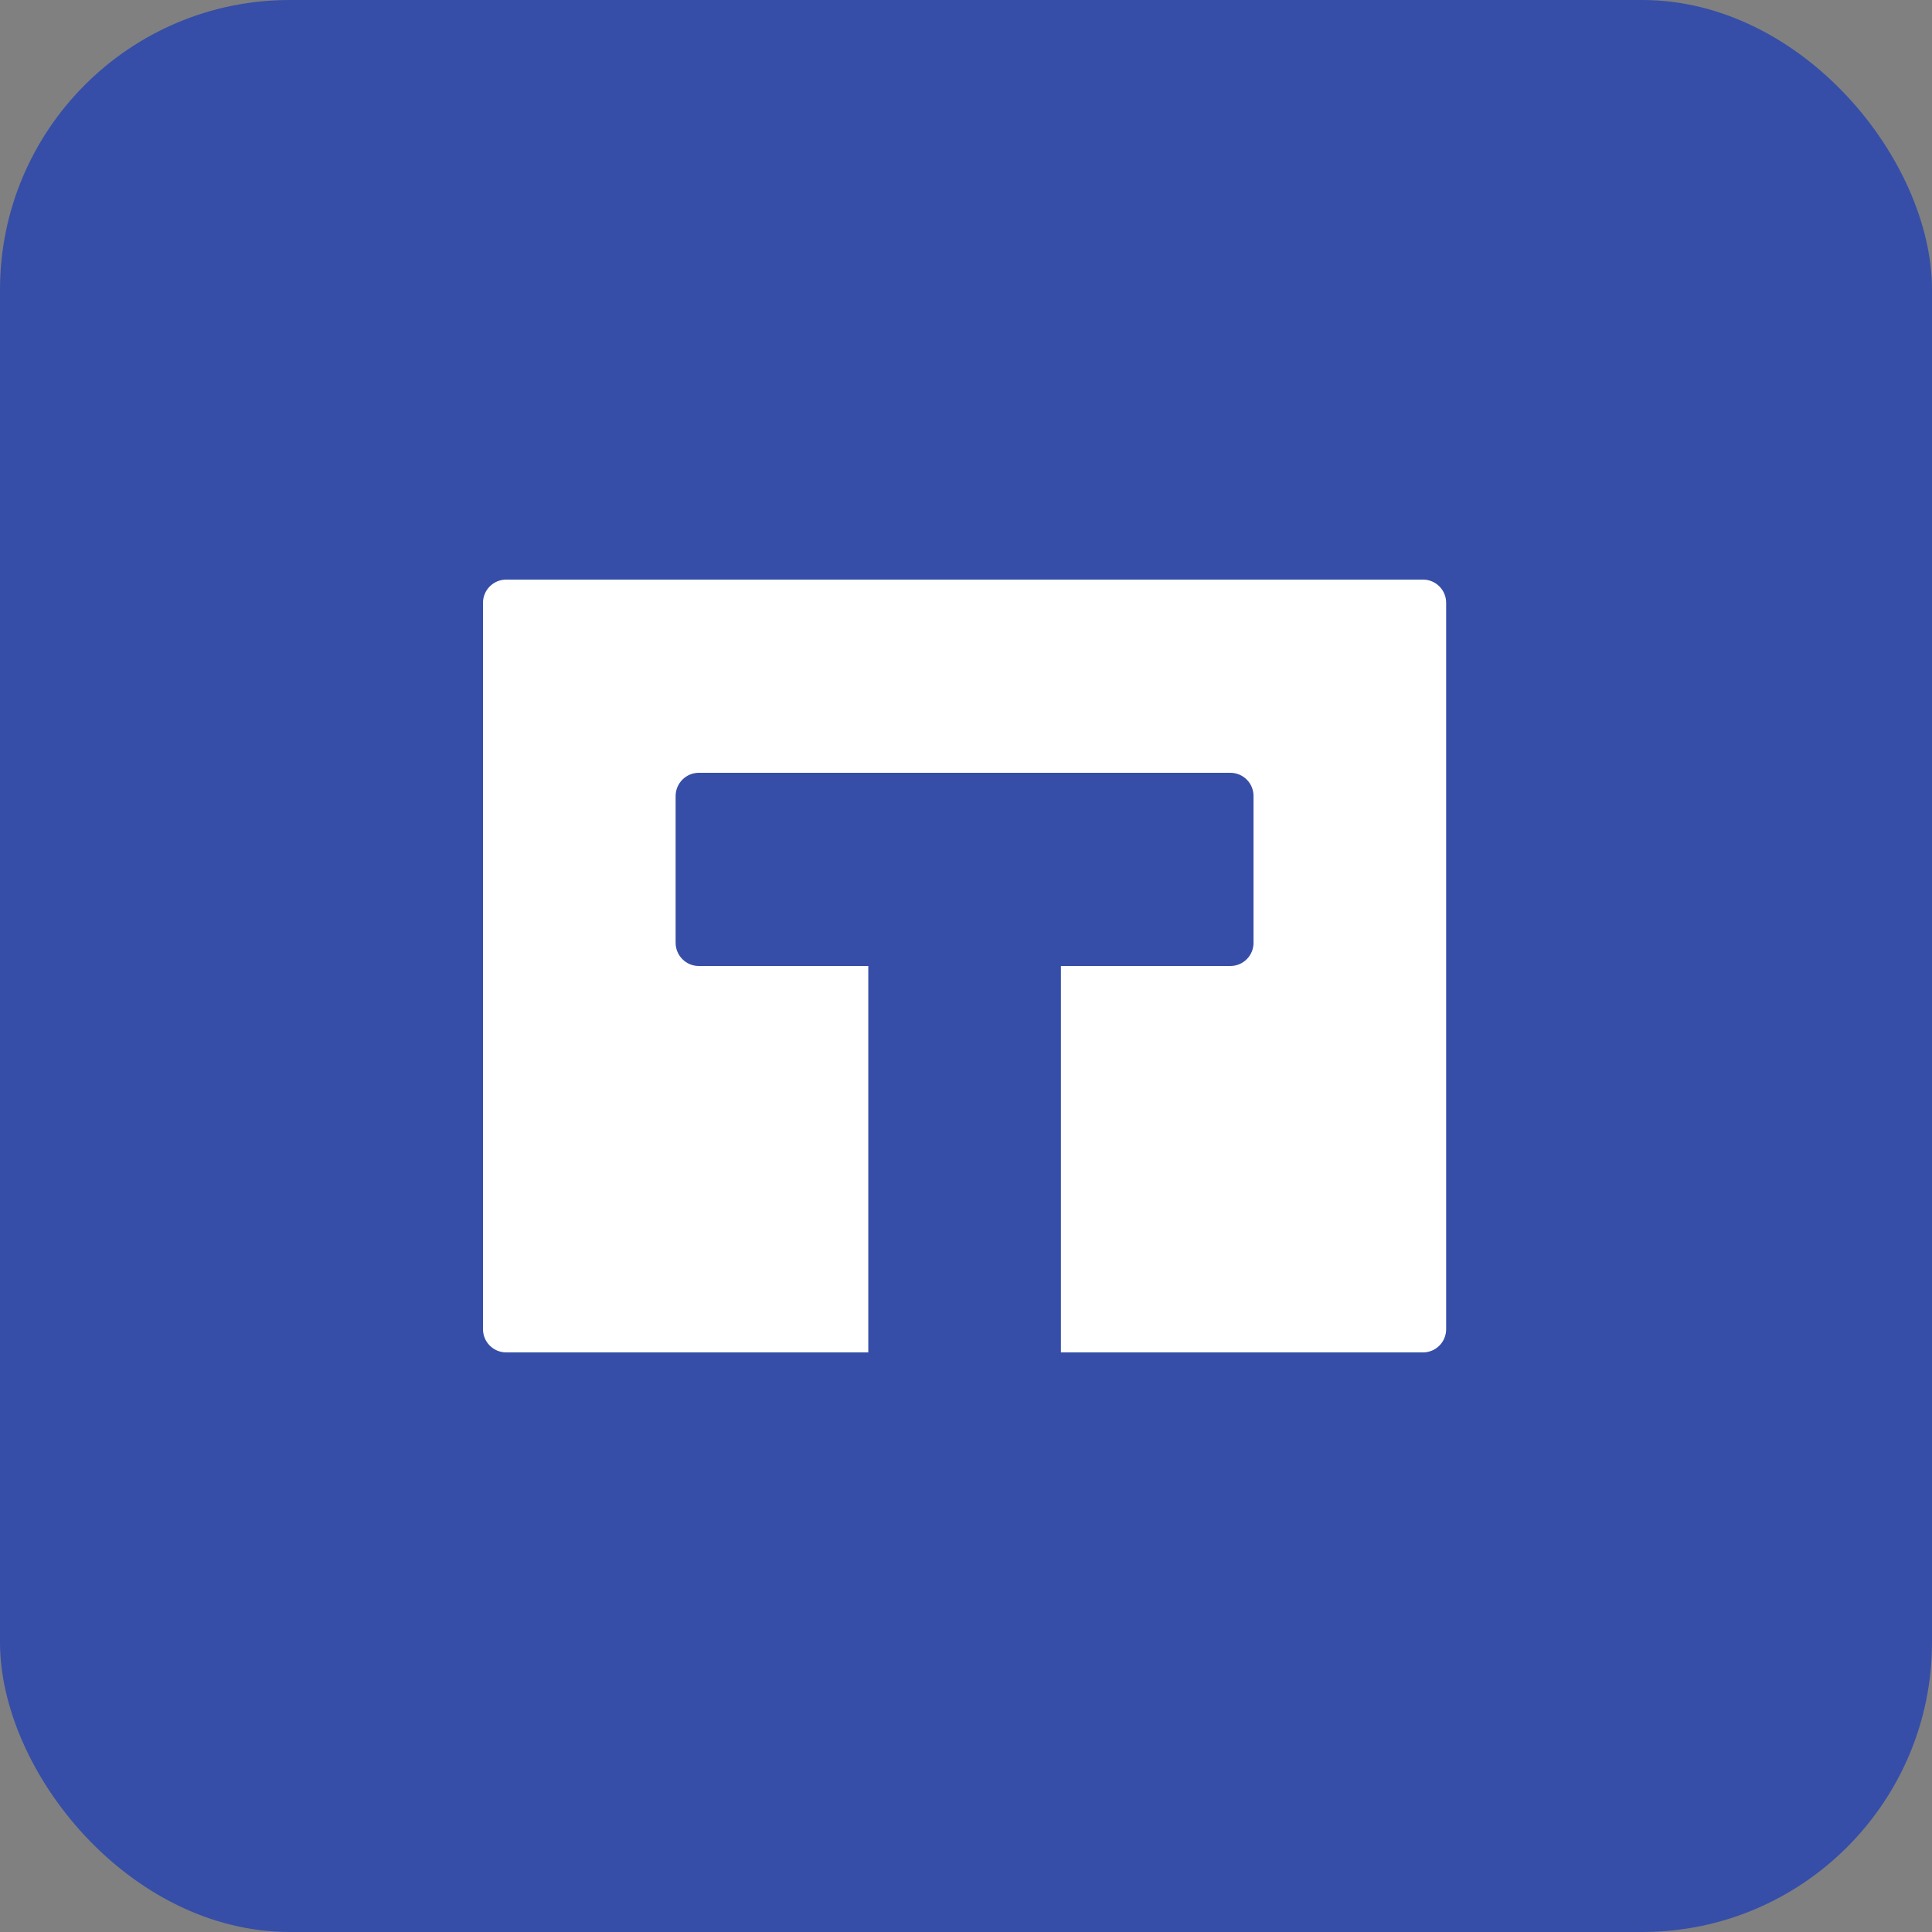 <svg viewBox="0 0 40 40" fill="none" xmlns="http://www.w3.org/2000/svg">
<rect x="0" y="0" width="40" height="40" fill="#808080" stroke="none"/>
<rect width="40" height="40" rx="6" fill="#364EA8"/>
<path d="M29.941 12.48V27.52C29.941 27.647 29.891 27.769 29.801 27.859C29.712 27.949 29.59 28 29.463 28H21.965V20H25.474C25.602 20 25.723 19.949 25.813 19.859C25.903 19.769 25.953 19.647 25.953 19.52V16.48C25.953 16.353 25.903 16.231 25.813 16.141C25.723 16.051 25.602 16 25.474 16H14.467C14.34 16 14.218 16.051 14.129 16.141C14.039 16.231 13.988 16.353 13.988 16.48V19.52C13.988 19.647 14.039 19.769 14.129 19.859C14.218 19.949 14.34 20 14.467 20H17.977V28H10.479C10.352 28 10.23 27.949 10.14 27.859C10.05 27.769 10 27.647 10 27.52V12.48C10 12.353 10.05 12.231 10.14 12.141C10.23 12.051 10.352 12 10.479 12H29.463C29.59 12 29.712 12.051 29.801 12.141C29.891 12.231 29.941 12.353 29.941 12.48Z" fill="white"/>
</svg>
